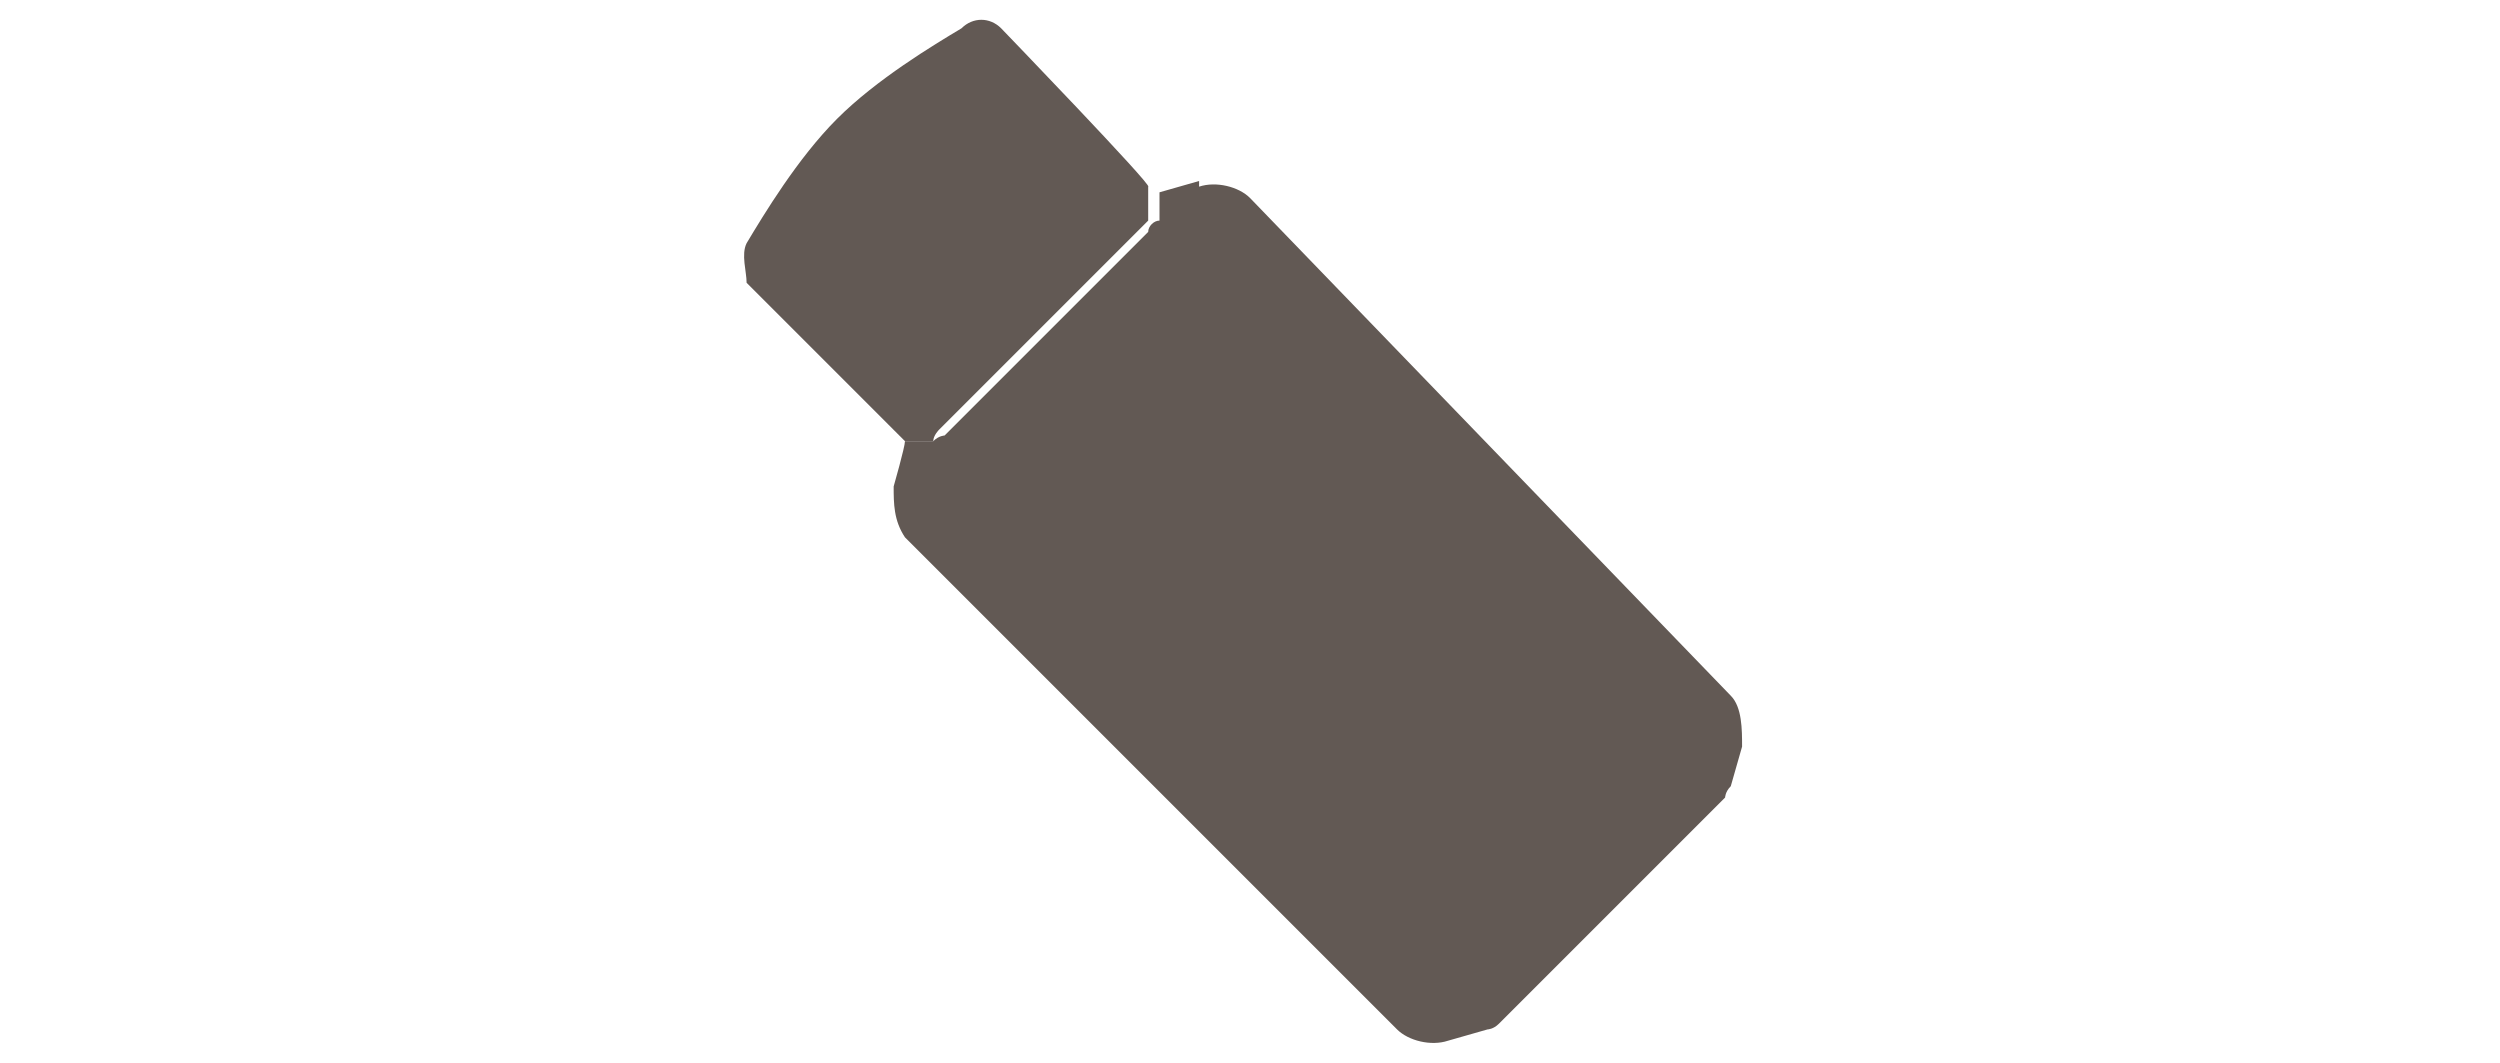 <?xml version="1.0" encoding="UTF-8"?>
<svg id="Warstwa_1" data-name="Warstwa 1" xmlns="http://www.w3.org/2000/svg" version="1.1" viewBox="0 0 44.2 18.8">
  <defs>
    <style>
      .cls-1 {
        fill: #625954;
        stroke-width: 0px;
      }
    </style>
  </defs>
  <path class="cls-1" d="M16.7,7.5l1.8-1.8,1.8-1.8s0,0,0-.1v-.5c.1,0-2.6-2.8-2.6-2.8-.2-.2-.5-.2-.7,0-.5.3-1.5.9-2.2,1.6-.7.7-1.3,1.7-1.6,2.2-.1.2,0,.5,0,.7l2.8,2.8h.5c0-.1.1-.2.1-.2"/>
  <path class="cls-1" d="M21.2,3.2l-.7.2v.5c-.1,0-.2.1-.2.2l-1.8,1.8-1.8,1.8c0,0-.1,0-.2.1h-.5c0,.1-.2.8-.2.8,0,.3,0,.6.2.9l8.7,8.7c.2.2.6.3.9.2l.7-.2c0,0,.1,0,.2-.1l2-2,2-2s0-.1.1-.2l.2-.7c0-.3,0-.7-.2-.9L22.1,3.5c-.2-.2-.6-.3-.9-.2"/>
</svg>